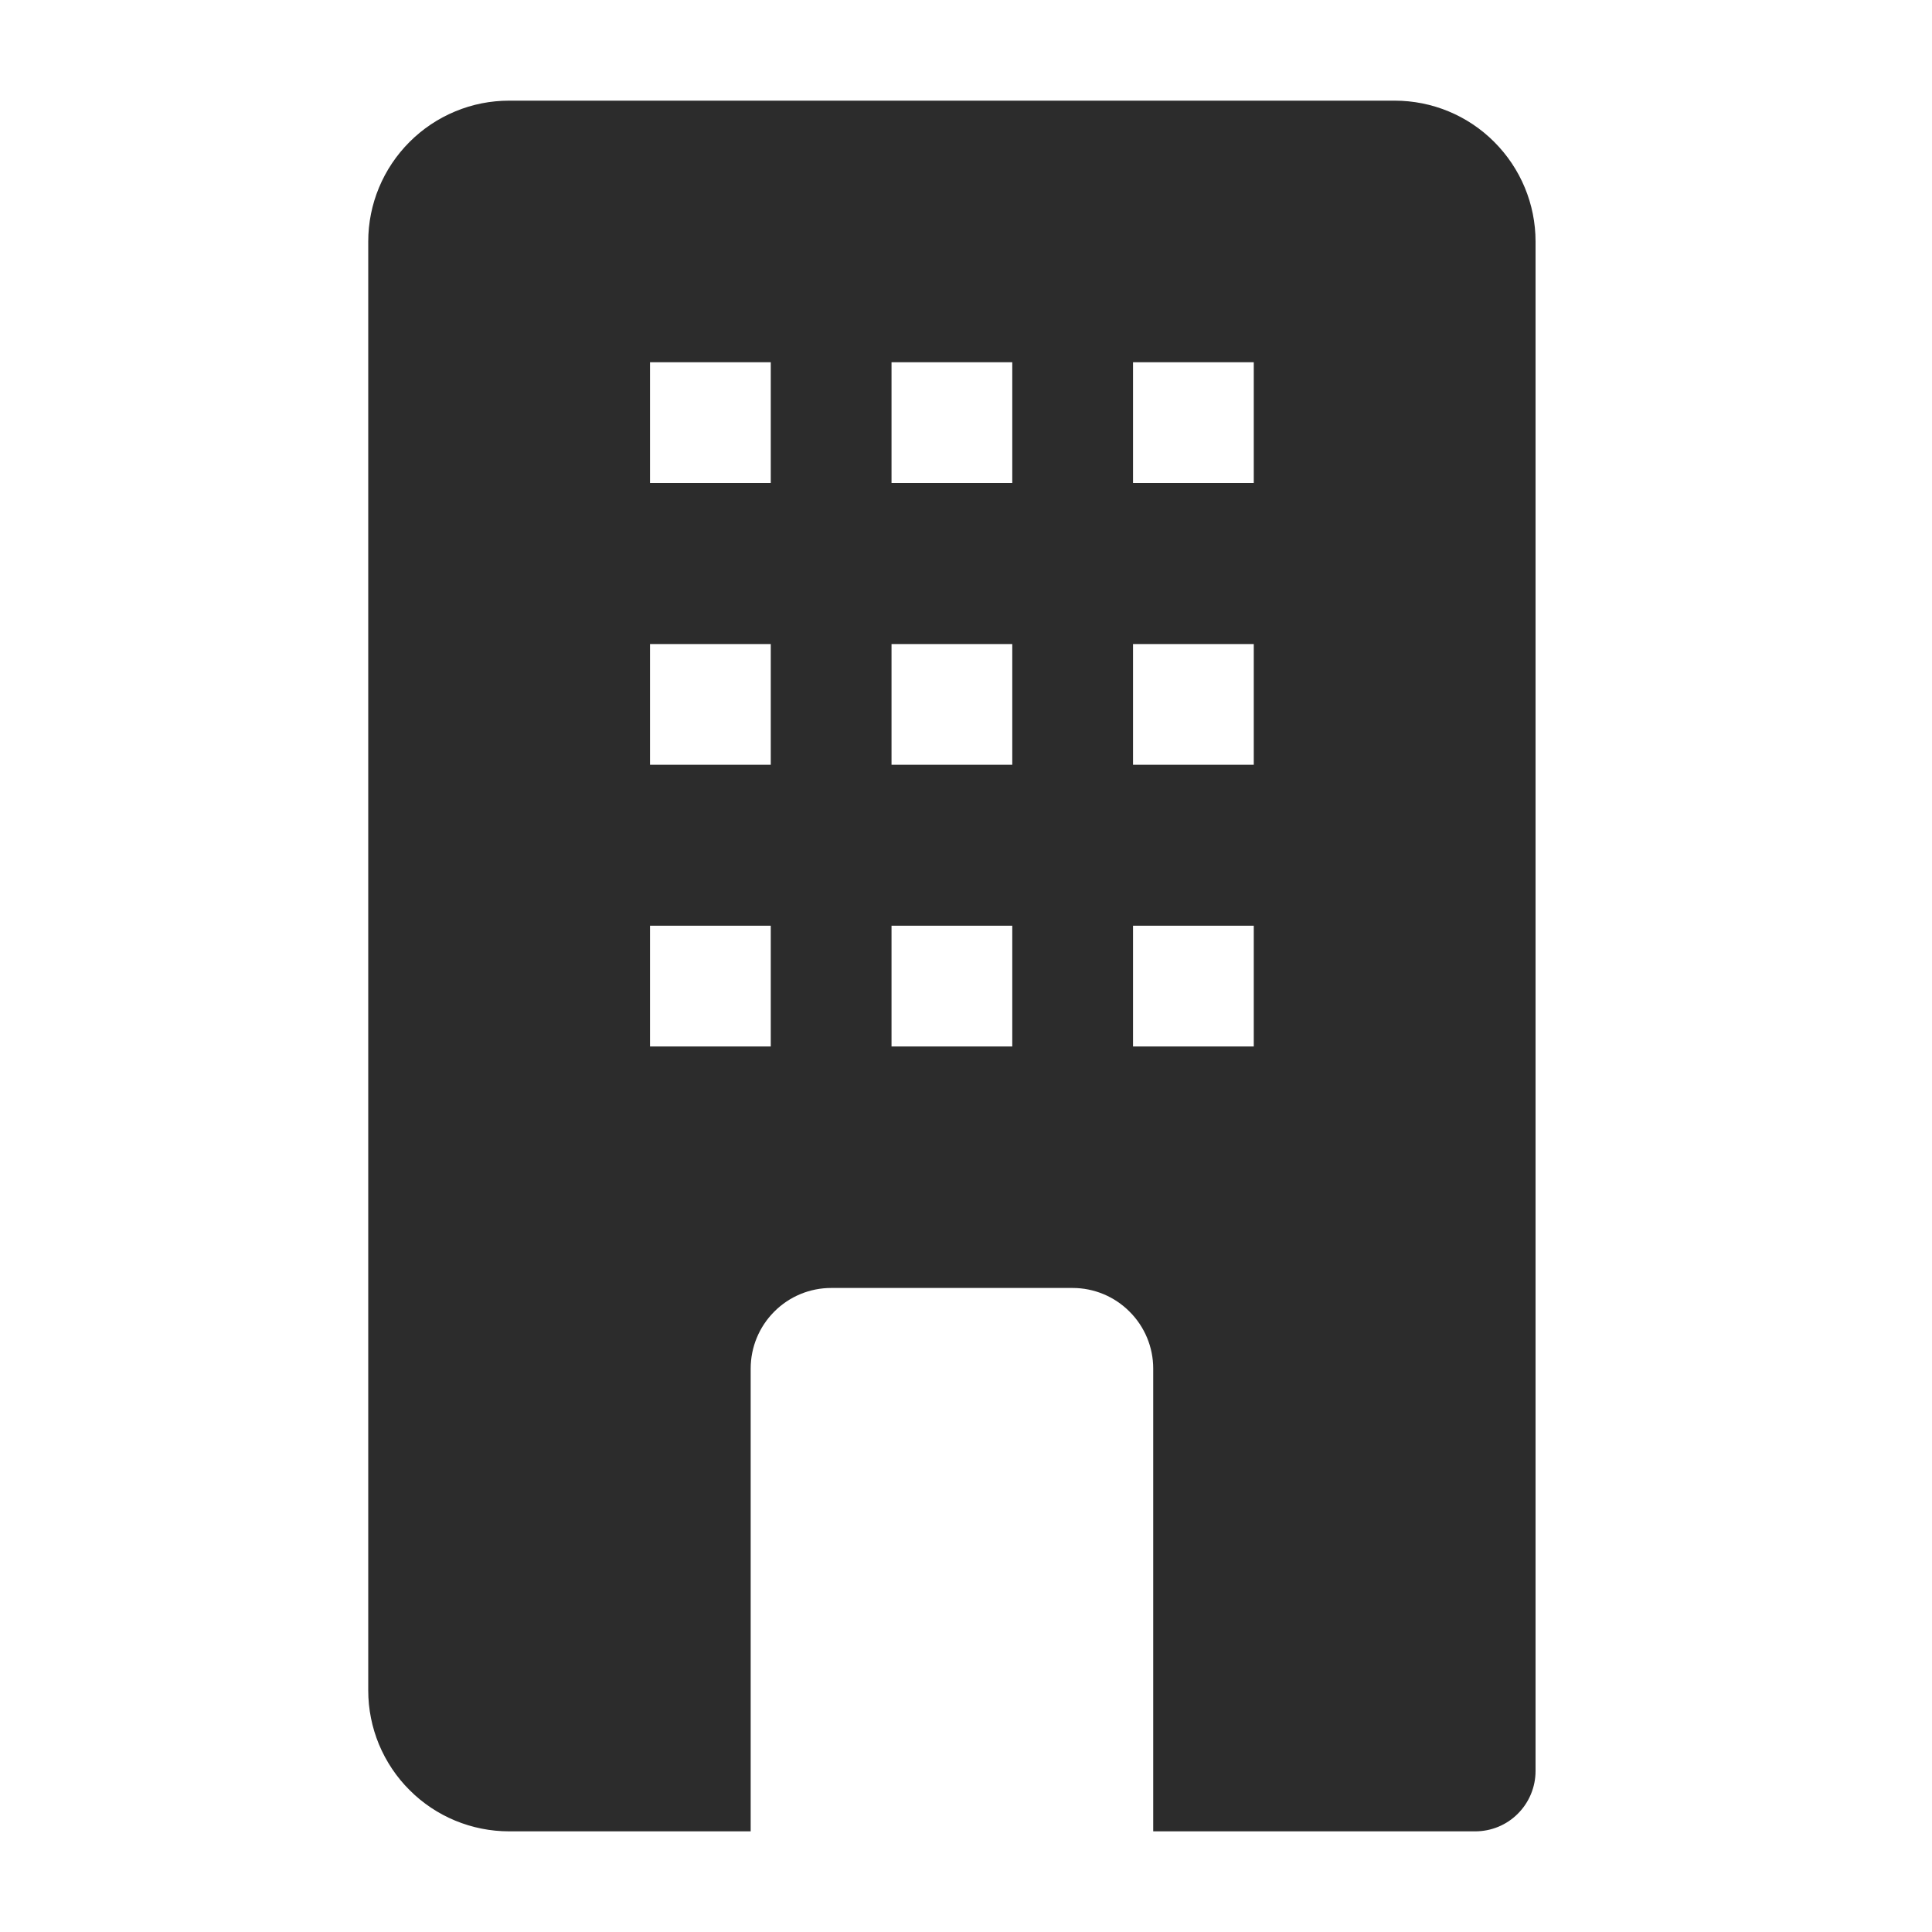 <svg width="20" height="20" viewBox="0 0 20 20" fill="none" xmlns="http://www.w3.org/2000/svg">
<path fill-rule="evenodd" clip-rule="evenodd" d="M7.771 18.958H5.271C4.884 18.958 4.513 18.805 4.24 18.531C4.104 18.396 3.997 18.235 3.923 18.058C3.85 17.881 3.812 17.692 3.812 17.5V2.5C3.812 2.113 3.966 1.743 4.24 1.469C4.375 1.334 4.536 1.226 4.713 1.153C4.89 1.079 5.079 1.042 5.271 1.042H14.438C14.824 1.042 15.195 1.195 15.468 1.469C15.742 1.743 15.896 2.113 15.896 2.5V18.333C15.896 18.499 15.83 18.658 15.713 18.775C15.596 18.893 15.437 18.958 15.271 18.958H11.938V14.167C11.938 13.946 11.85 13.734 11.693 13.578C11.537 13.421 11.325 13.333 11.104 13.333H8.604C8.383 13.333 8.171 13.421 8.015 13.578C7.859 13.734 7.771 13.946 7.771 14.167V18.958ZM10.479 9.583H9.229V10.833H10.479V9.583ZM12.979 3.75H11.729V5H12.979V3.75ZM12.979 6.667H11.729V7.917H12.979V6.667ZM12.979 9.583H11.729V10.833H12.979V9.583ZM7.979 3.75H6.729V5H7.979V3.75ZM7.979 6.667H6.729V7.917H7.979V6.667ZM7.979 9.583H6.729V10.833H7.979V9.583ZM10.479 3.75H9.229V5H10.479V3.75ZM10.479 6.667H9.229V7.917H10.479V6.667Z" fill="#2C2C2C"/>
</svg>
